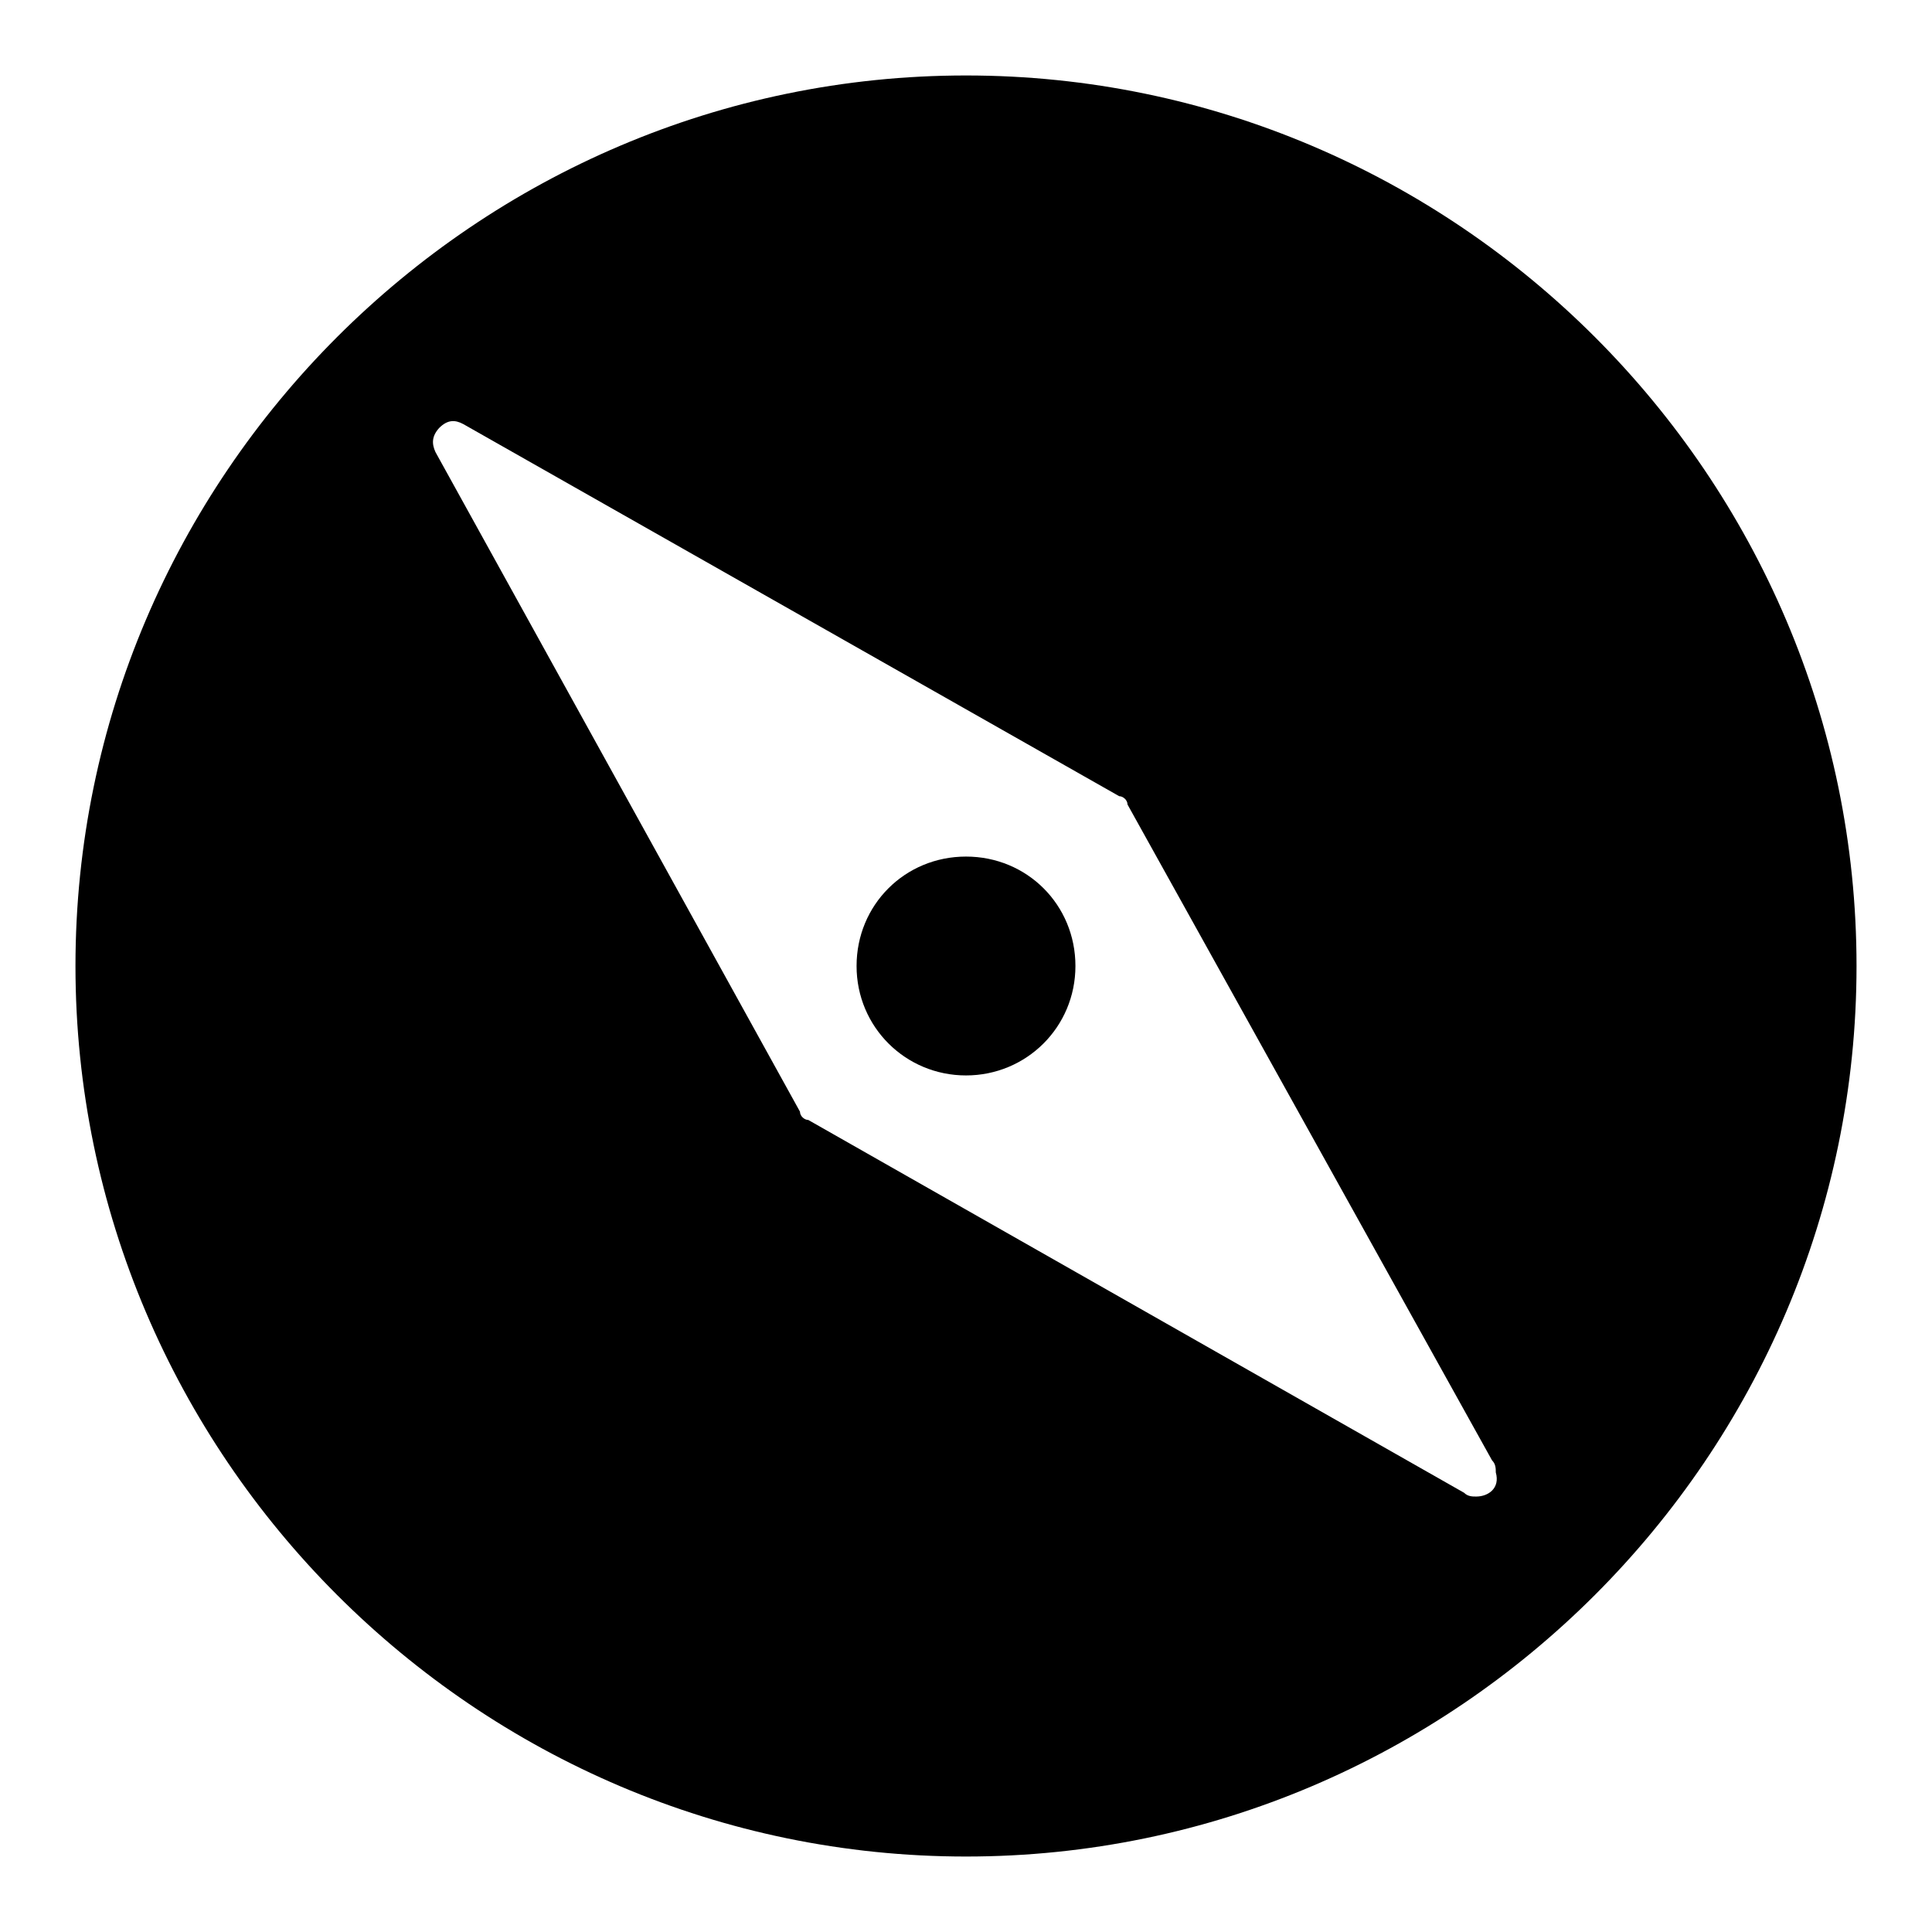 <?xml version="1.0" encoding="utf-8"?>
<!-- Svg Vector Icons : http://www.onlinewebfonts.com/icon -->
<!DOCTYPE svg PUBLIC "-//W3C//DTD SVG 1.1//EN" "http://www.w3.org/Graphics/SVG/1.1/DTD/svg11.dtd">
<svg version="1.1" xmlns="http://www.w3.org/2000/svg" xmlns:xlink="http://www.w3.org/1999/xlink" x="0px" y="0px" viewBox="0 0 256 256" enable-background="new 0 0 256 256" xml:space="preserve">
<g><g><path fill="#000000" d="M128,142.5c-8,0-14.5-6.4-14.5-14.5s6.4-14.5,14.5-14.5s14.5,6.4,14.5,14.5S136,142.5,128,142.5L128,142.5z"/><path fill="#000000" d="M128,10C63.1,10,10,63.1,10,128s53.1,118,118,118s118-53.1,118-118S192.9,10,128,10L128,10z M195.6,198.3L195.6,198.3c-0.5,0-1.1,0-1.6-0.5l-86.9-49.4c-0.5,0-1.1-0.5-1.1-1.1L57.7,59.9c-0.5-1.1-0.5-2.1,0.5-3.2c1.1-1.1,2.1-1.1,3.2-0.5l86.9,49.3c0.5,0,1.1,0.5,1.1,1.1l48.3,86.9c0.5,0.5,0.5,1.1,0.5,1.6C198.8,197.2,197.2,198.3,195.6,198.3L195.6,198.3z"/></g></g>
</svg>
